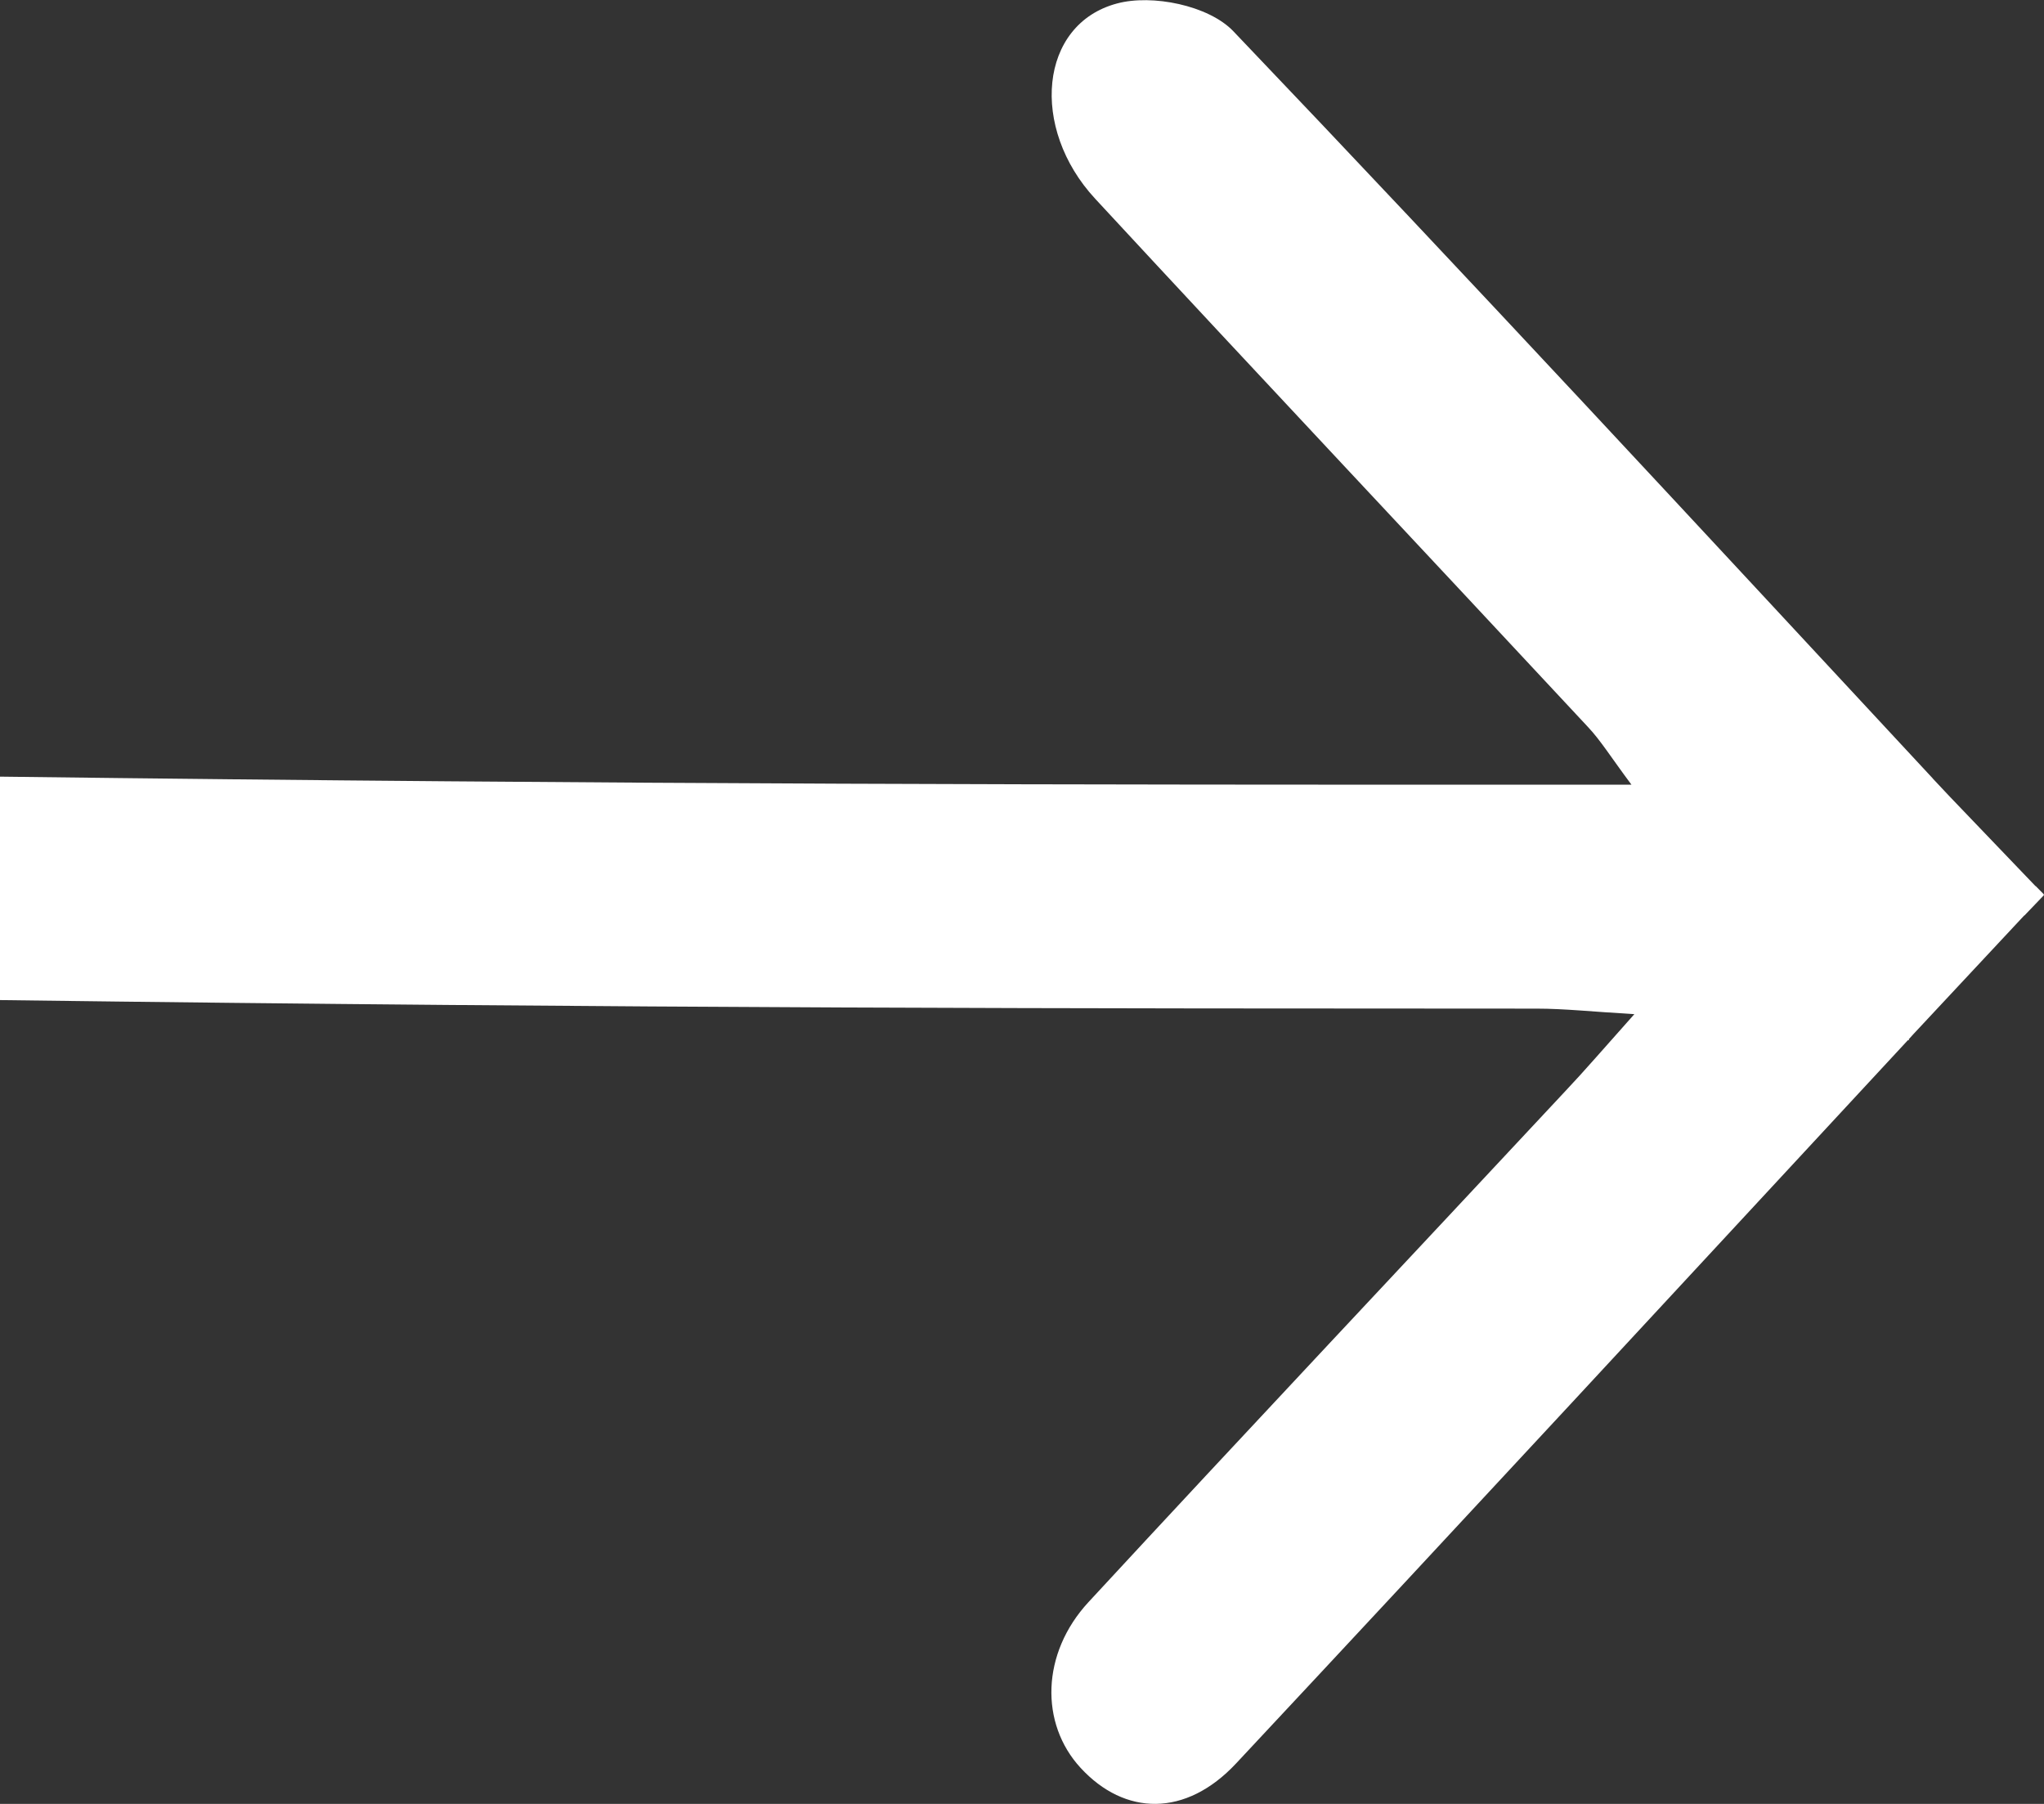 <svg width="17" height="15" viewBox="0 0 17 15" fill="none" xmlns="http://www.w3.org/2000/svg">
<rect x="0" y="0" width="17" height="15" fill="#333333" stroke="none"/>
<g clip-path="url(#clip0_316_452)">
<path d="M16.996 7.44L16.999 7.437L16.931 7.368H16.929L16.22 6.628C16.173 6.577 16.124 6.527 16.077 6.476L16.075 6.473C14.143 4.394 12.215 2.31 10.257 0.259C10.052 0.045 9.582 -0.05 9.29 0.029C8.643 0.201 8.563 1.064 9.109 1.653C10.47 3.123 11.843 4.58 13.208 6.046C13.315 6.16 13.398 6.296 13.569 6.525H12.766C9.047 6.525 5.329 6.525 0 6.458V8.316C5.334 8.386 9.057 8.386 12.78 8.387C13.013 8.387 13.246 8.413 13.593 8.433C13.334 8.723 13.18 8.903 13.018 9.074C11.697 10.49 10.369 11.899 9.053 13.322C8.659 13.748 8.648 14.332 8.987 14.7C9.355 15.1 9.862 15.112 10.282 14.662C12.152 12.662 14.012 10.651 15.874 8.643L15.88 8.659L15.875 8.642C15.888 8.628 15.901 8.614 15.913 8.6L16.835 7.613H16.837L17 7.443L16.997 7.44H16.996Z" fill="white"/>
</g>
<defs>
<clipPath id="clip0_316_452">
<rect width="17" height="15" fill="white"/>
</clipPath>
</defs>
</svg>
